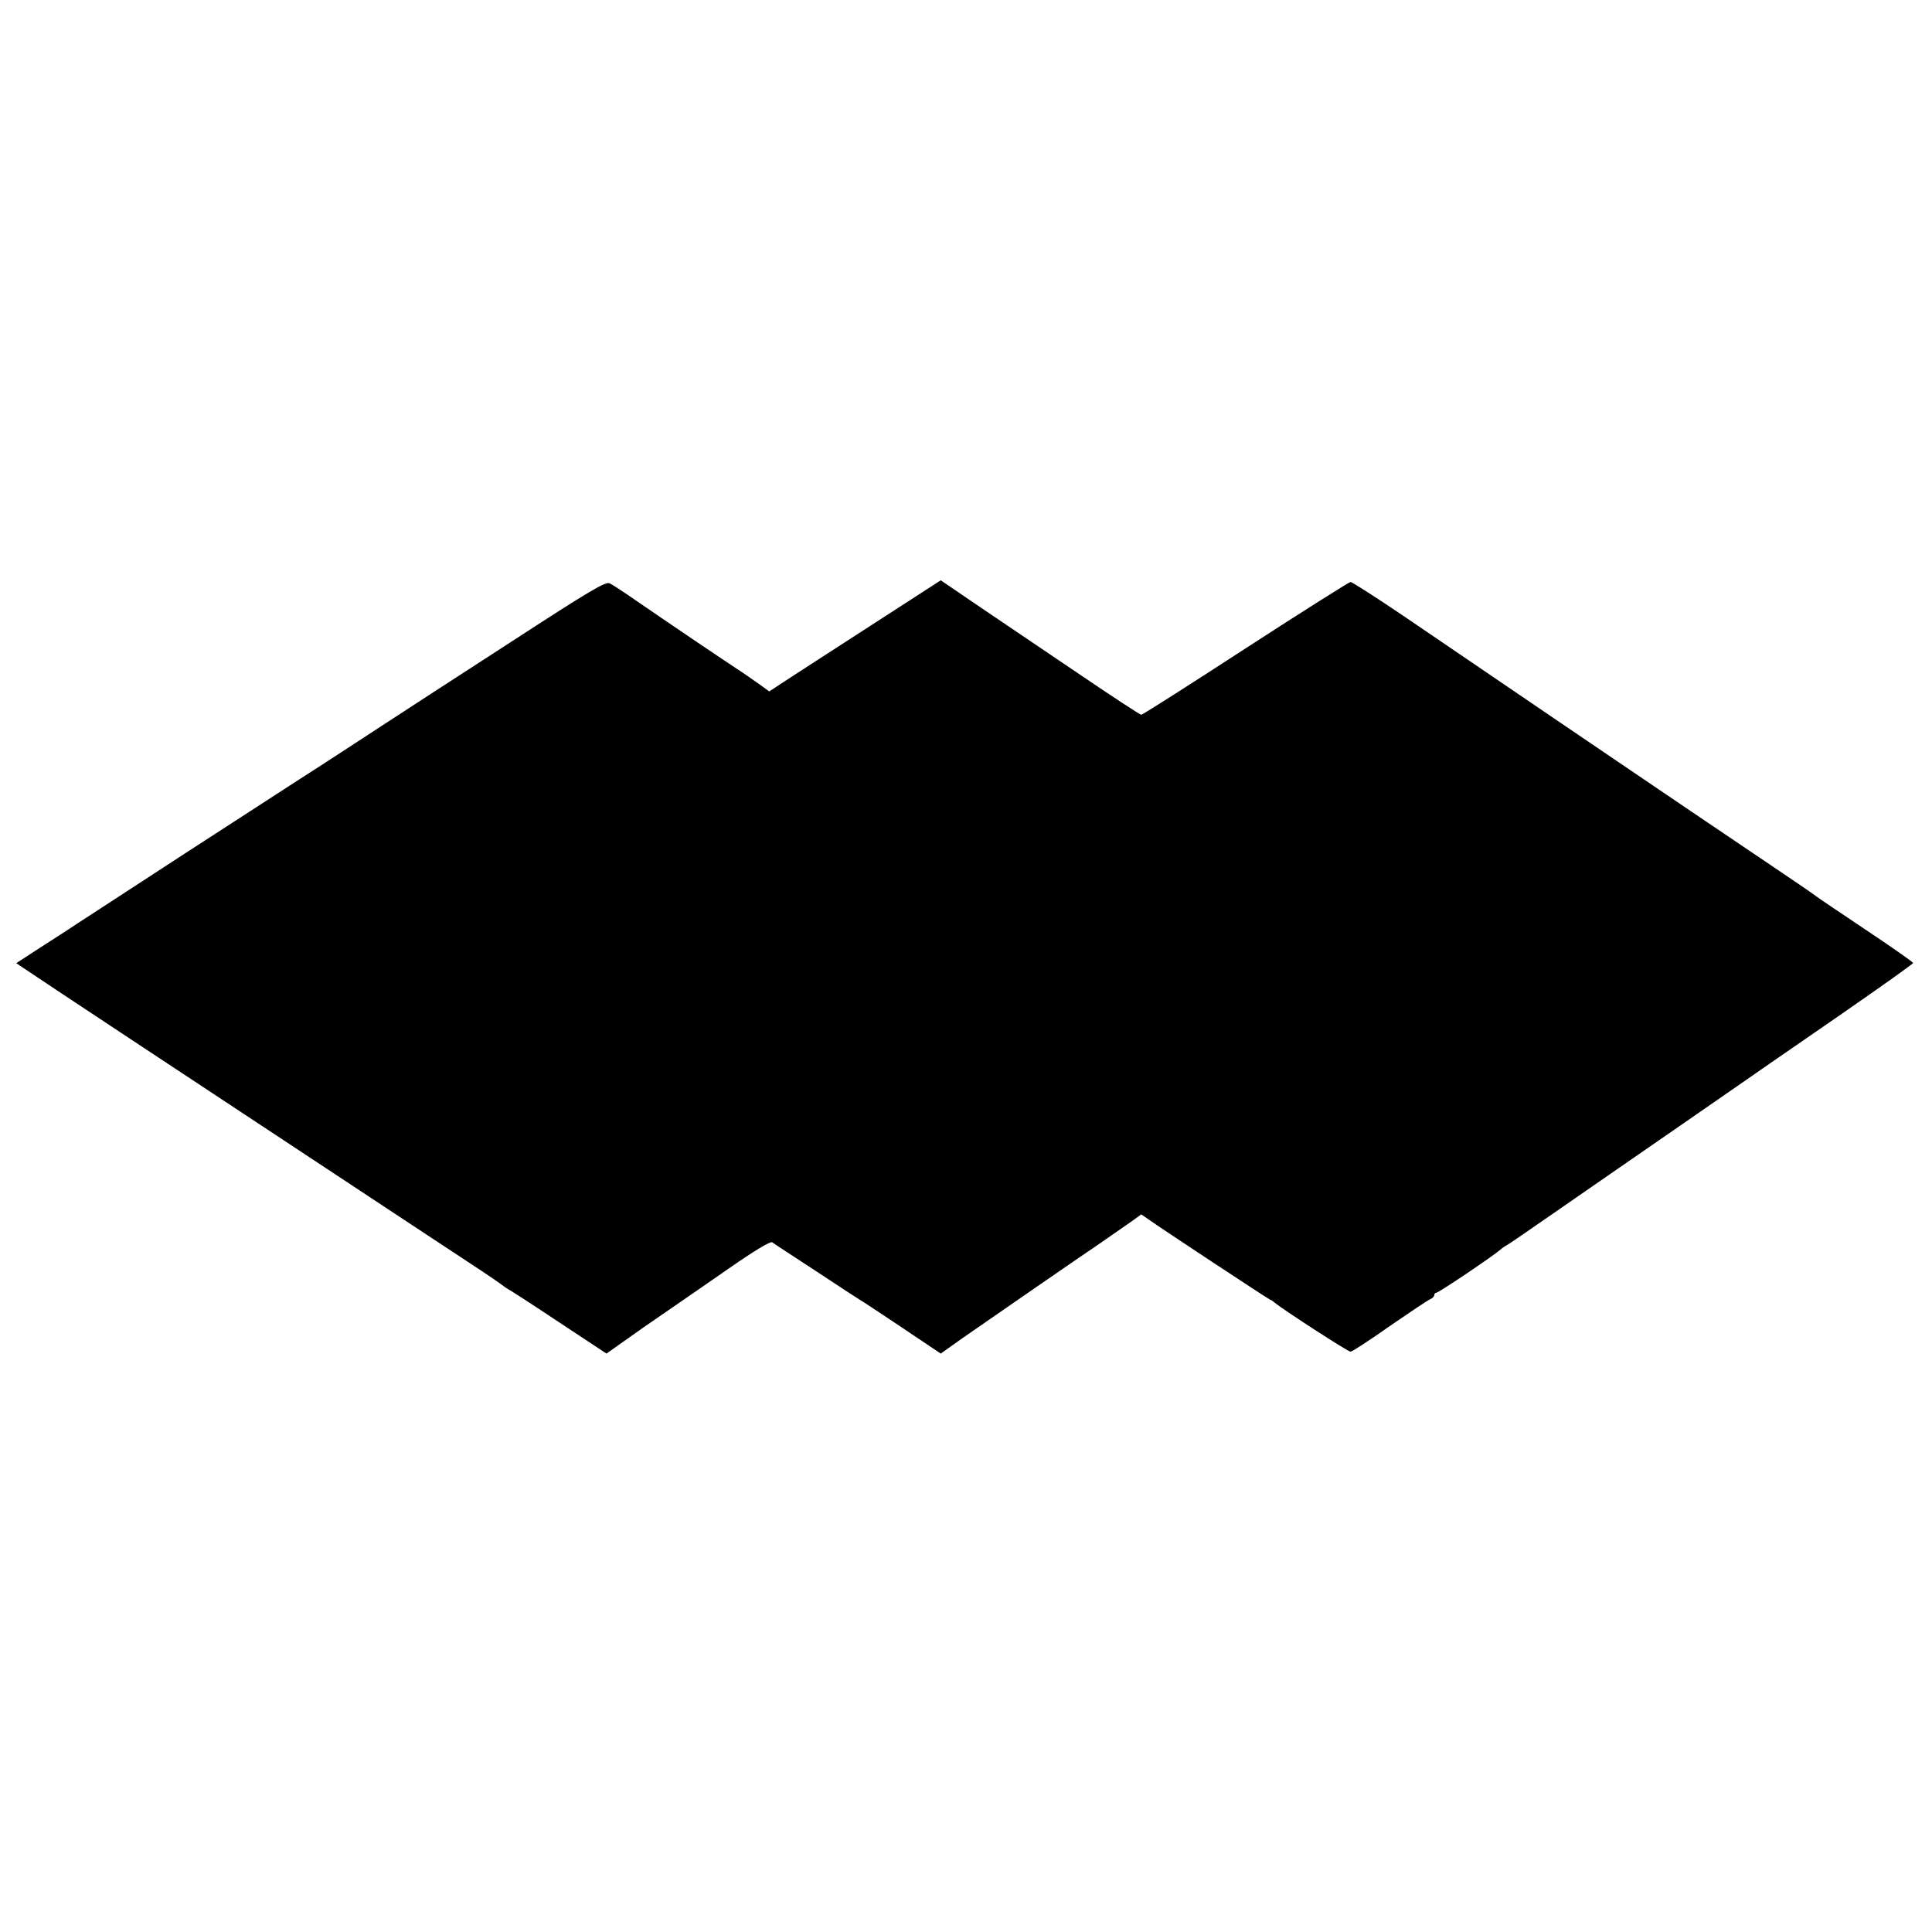 <?xml version="1.0" standalone="no"?>
<!DOCTYPE svg PUBLIC "-//W3C//DTD SVG 20010904//EN"
 "http://www.w3.org/TR/2001/REC-SVG-20010904/DTD/svg10.dtd">
<svg version="1.0" xmlns="http://www.w3.org/2000/svg"
 width="819pt" height="819pt" viewBox="0 0 819 819"
 preserveAspectRatio="xMidYMid meet">
<g transform="translate(0,819) scale(0.1,-0.1)"
fill="#000000" stroke="none">
<path d="M2165 5468 c-220 -142 -467 -303 -550 -357 -82 -54 -195 -127 -250
-163 -55 -35 -172 -111 -260 -168 -88 -57 -230 -149 -315 -204 -177 -115 -359
-234 -393 -256 -52 -34 -93 -60 -107 -70 -8 -5 -61 -40 -118 -76 l-103 -67 28
-19 c37 -26 774 -513 1648 -1090 338 -223 324 -213 376 -250 21 -16 40 -28 42
-28 1 0 94 -60 205 -134 l203 -134 72 51 c40 29 119 84 175 122 56 39 179 123
272 188 106 74 175 115 183 111 6 -5 91 -60 187 -123 96 -64 180 -118 185
-121 6 -3 85 -55 176 -116 l167 -112 93 66 c125 87 481 333 586 404 46 32 104
72 128 89 l43 31 29 -20 c59 -42 514 -342 518 -342 3 0 13 -7 22 -15 39 -31
307 -205 318 -205 7 0 82 49 167 109 86 59 163 111 172 114 9 4 16 11 16 17 0
5 4 10 9 10 10 0 243 157 272 183 9 8 21 16 26 18 5 2 92 62 193 132 102 71
347 240 545 377 198 137 367 254 375 260 8 5 149 103 313 216 163 113 297 208
297 212 -1 4 -92 68 -203 142 -111 74 -204 137 -207 140 -3 3 -81 57 -175 120
-340 229 -901 610 -945 640 -15 10 -196 133 -629 428 -118 80 -220 145 -226
145 -5 0 -205 -126 -444 -281 -238 -155 -438 -282 -443 -282 -5 0 -124 78
-264 173 -140 94 -329 223 -420 284 l-166 113 -297 -192 c-163 -105 -326 -211
-363 -235 l-67 -44 -43 31 c-24 17 -65 46 -93 64 -49 32 -254 170 -430 291
-49 34 -99 67 -110 72 -17 9 -77 -26 -420 -249z"/>
</g>
</svg>
